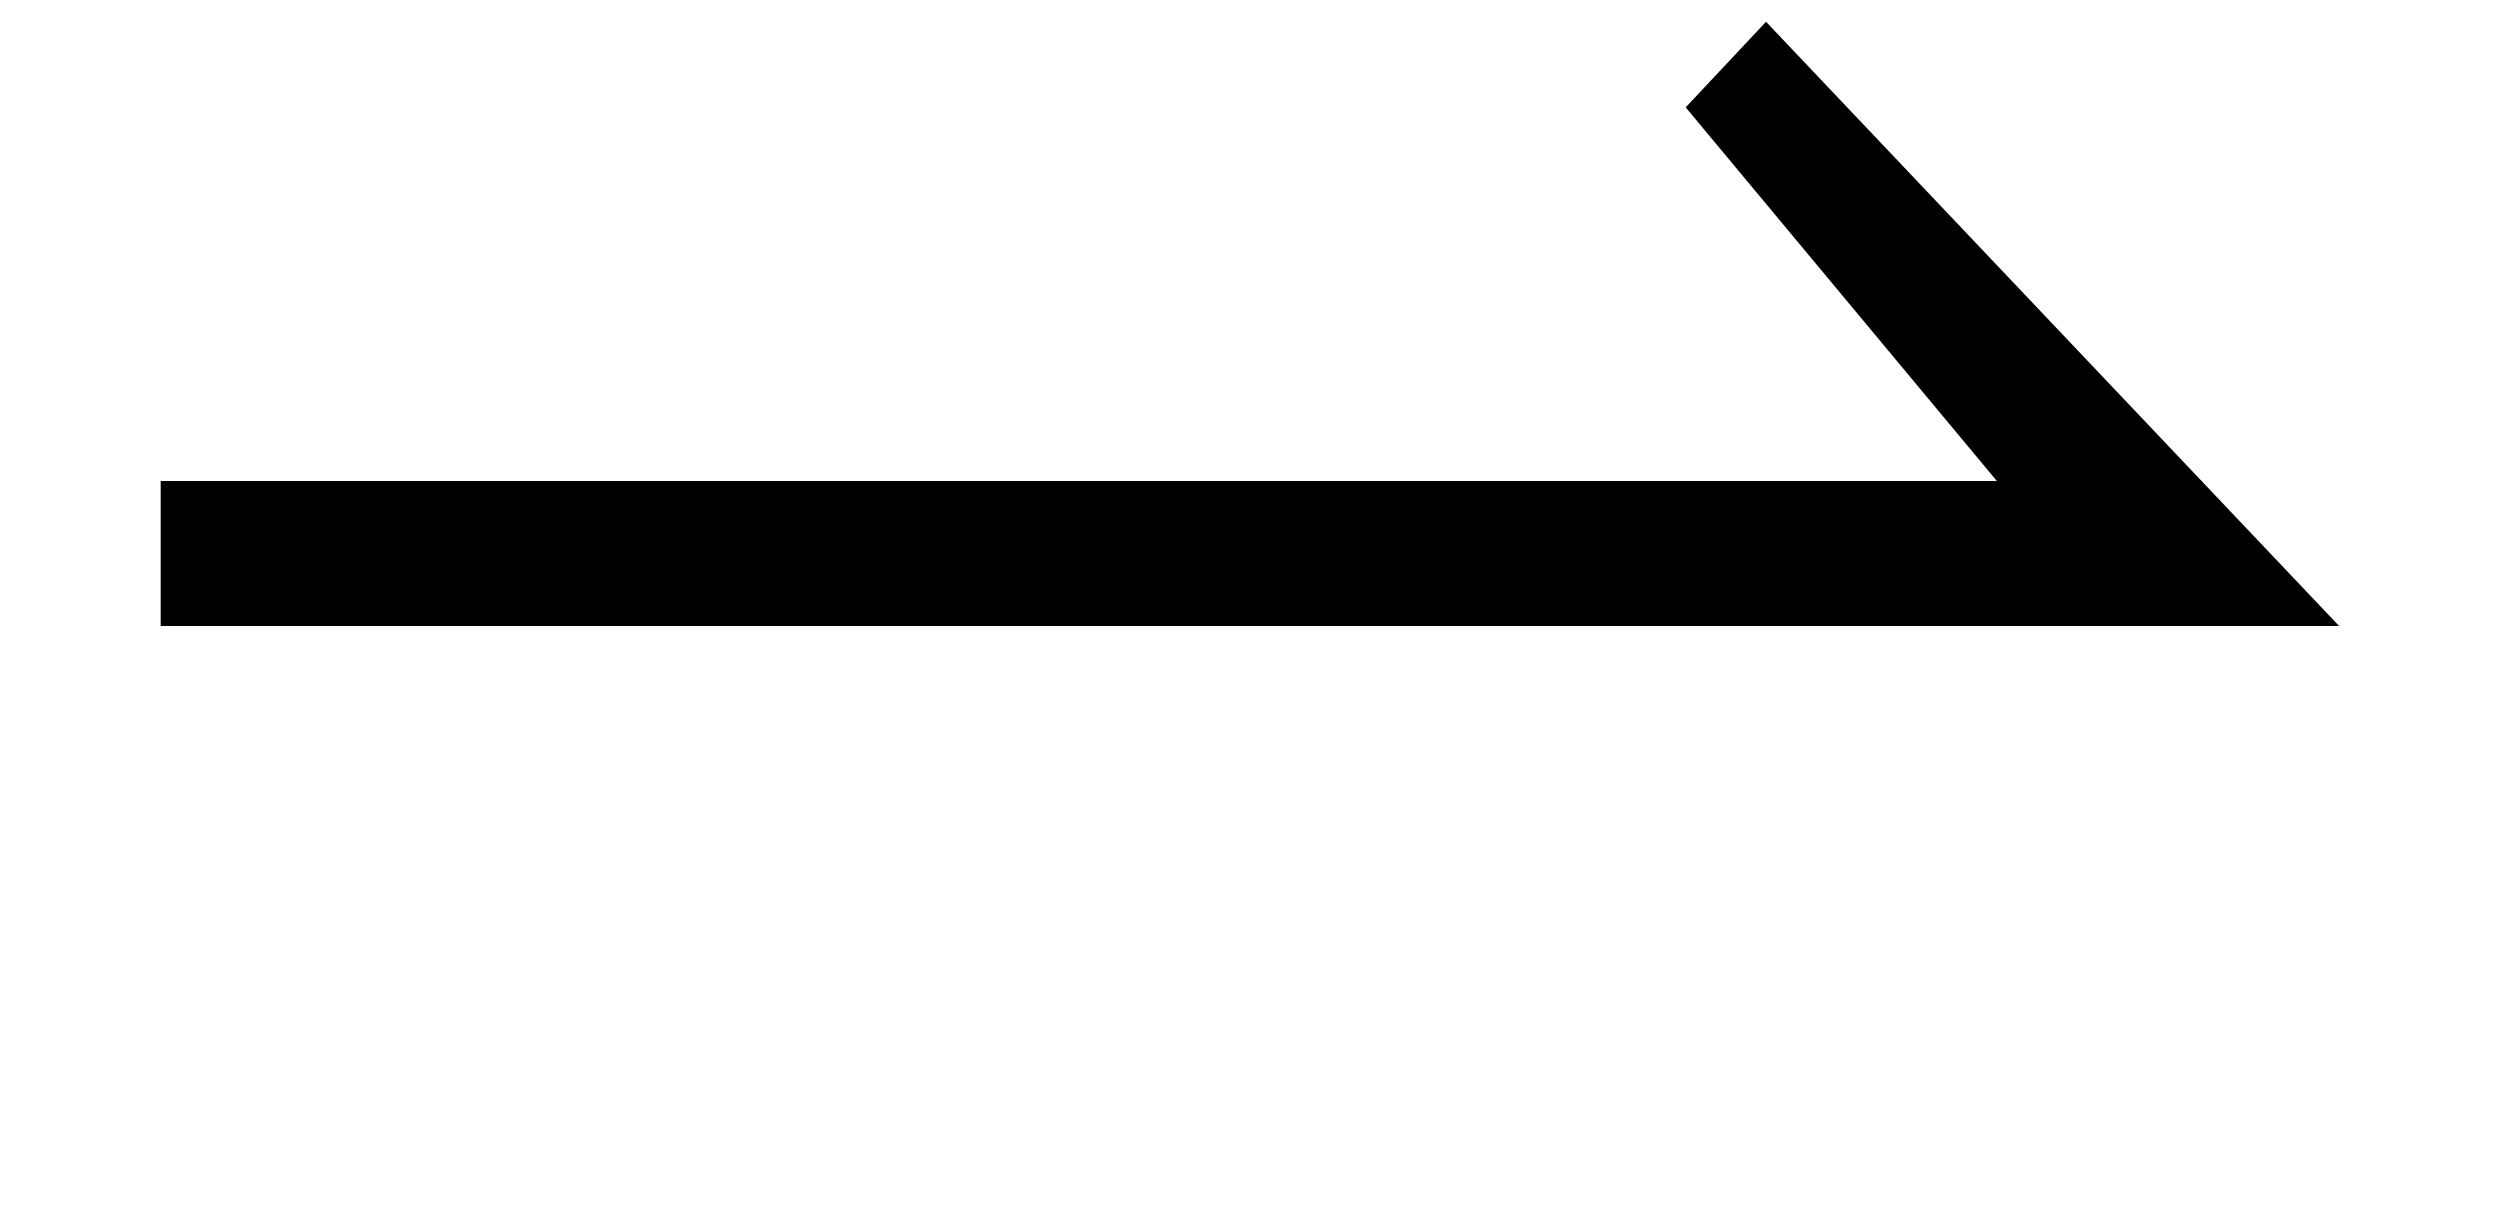 <?xml version='1.0' encoding='UTF-8'?>
<!-- This file was generated by dvisvgm 2.8.2 -->
<svg version='1.1' xmlns='http://www.w3.org/2000/svg' xmlns:xlink='http://www.w3.org/1999/xlink' width='11.482pt' height='5.604pt' viewBox='56.413 60.15 11.482 5.604'>
<defs>
<path id='g1-42' d='M10.743-2.728L8.111-5.503L7.742-5.11L9.171-3.394H.738V-2.728H10.743Z'/>
</defs>
<g id='page1'>
<use x='56.413' y='65.753' xlink:href='#g1-42'/>
</g>
</svg>
